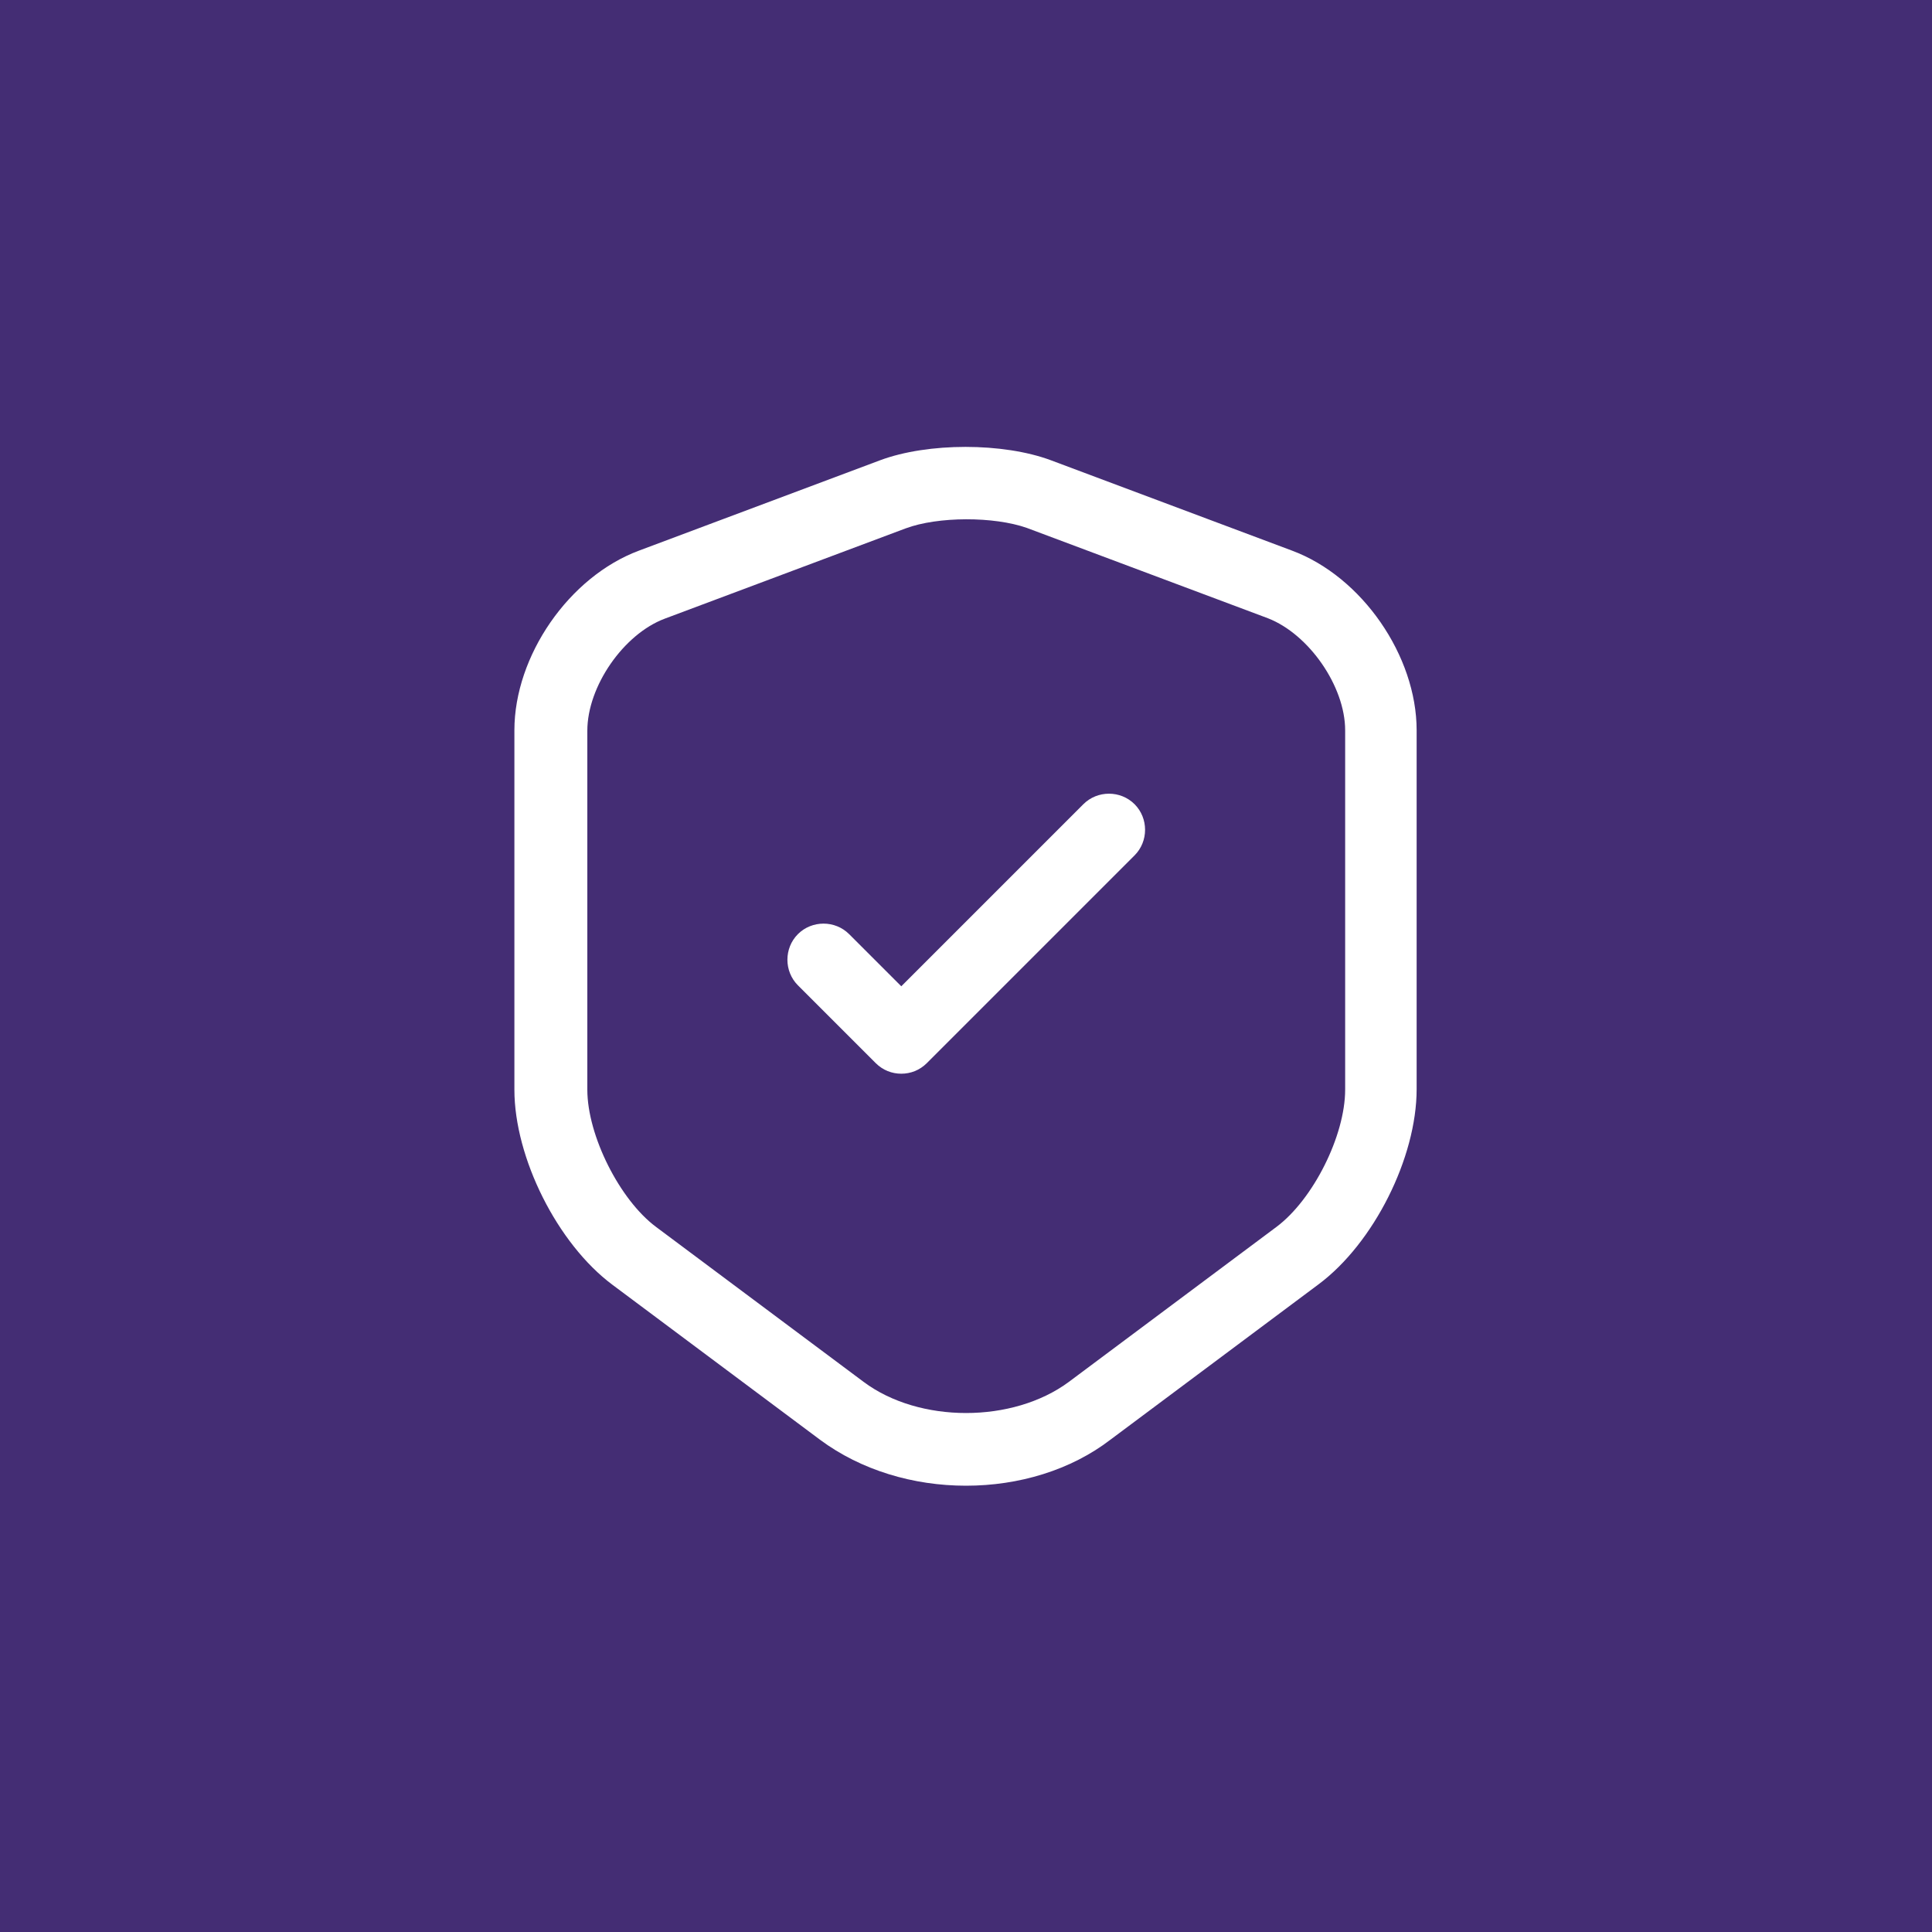 <?xml version="1.0" encoding="UTF-8"?> <svg xmlns="http://www.w3.org/2000/svg" width="40" height="40" viewBox="0 0 40 40" fill="none"> <rect width="40" height="40" fill="#442D74"></rect> <path d="M20 30.76C18.91 30.76 17.83 30.44 16.98 29.81L12.68 26.6C11.54 25.75 10.65 23.97 10.65 22.56V15.12C10.65 13.58 11.78 11.94 13.23 11.4L18.22 9.53C19.21 9.16 20.77 9.16 21.76 9.53L26.75 11.4C28.2 11.94 29.33 13.58 29.33 15.12V22.55C29.33 23.97 28.44 25.74 27.3 26.59L23 29.8C22.17 30.44 21.09 30.76 20 30.76ZM18.75 10.94L13.76 12.81C12.91 13.13 12.16 14.21 12.16 15.13V22.56C12.16 23.51 12.83 24.84 13.58 25.4L17.88 28.61C19.03 29.47 20.97 29.47 22.13 28.61L26.43 25.4C27.19 24.83 27.85 23.51 27.85 22.56V15.12C27.85 14.21 27.1 13.13 26.25 12.8L21.26 10.93C20.58 10.69 19.42 10.69 18.75 10.94Z" fill="white"></path> <path d="M18.66 22.23C18.47 22.23 18.28 22.16 18.13 22.01L16.52 20.4C16.23 20.11 16.23 19.63 16.52 19.34C16.81 19.05 17.29 19.05 17.58 19.34L18.66 20.42L22.43 16.65C22.72 16.36 23.2 16.36 23.49 16.65C23.78 16.94 23.78 17.42 23.49 17.71L19.19 22.01C19.04 22.16 18.85 22.23 18.66 22.23Z" fill="white"></path> </svg> 